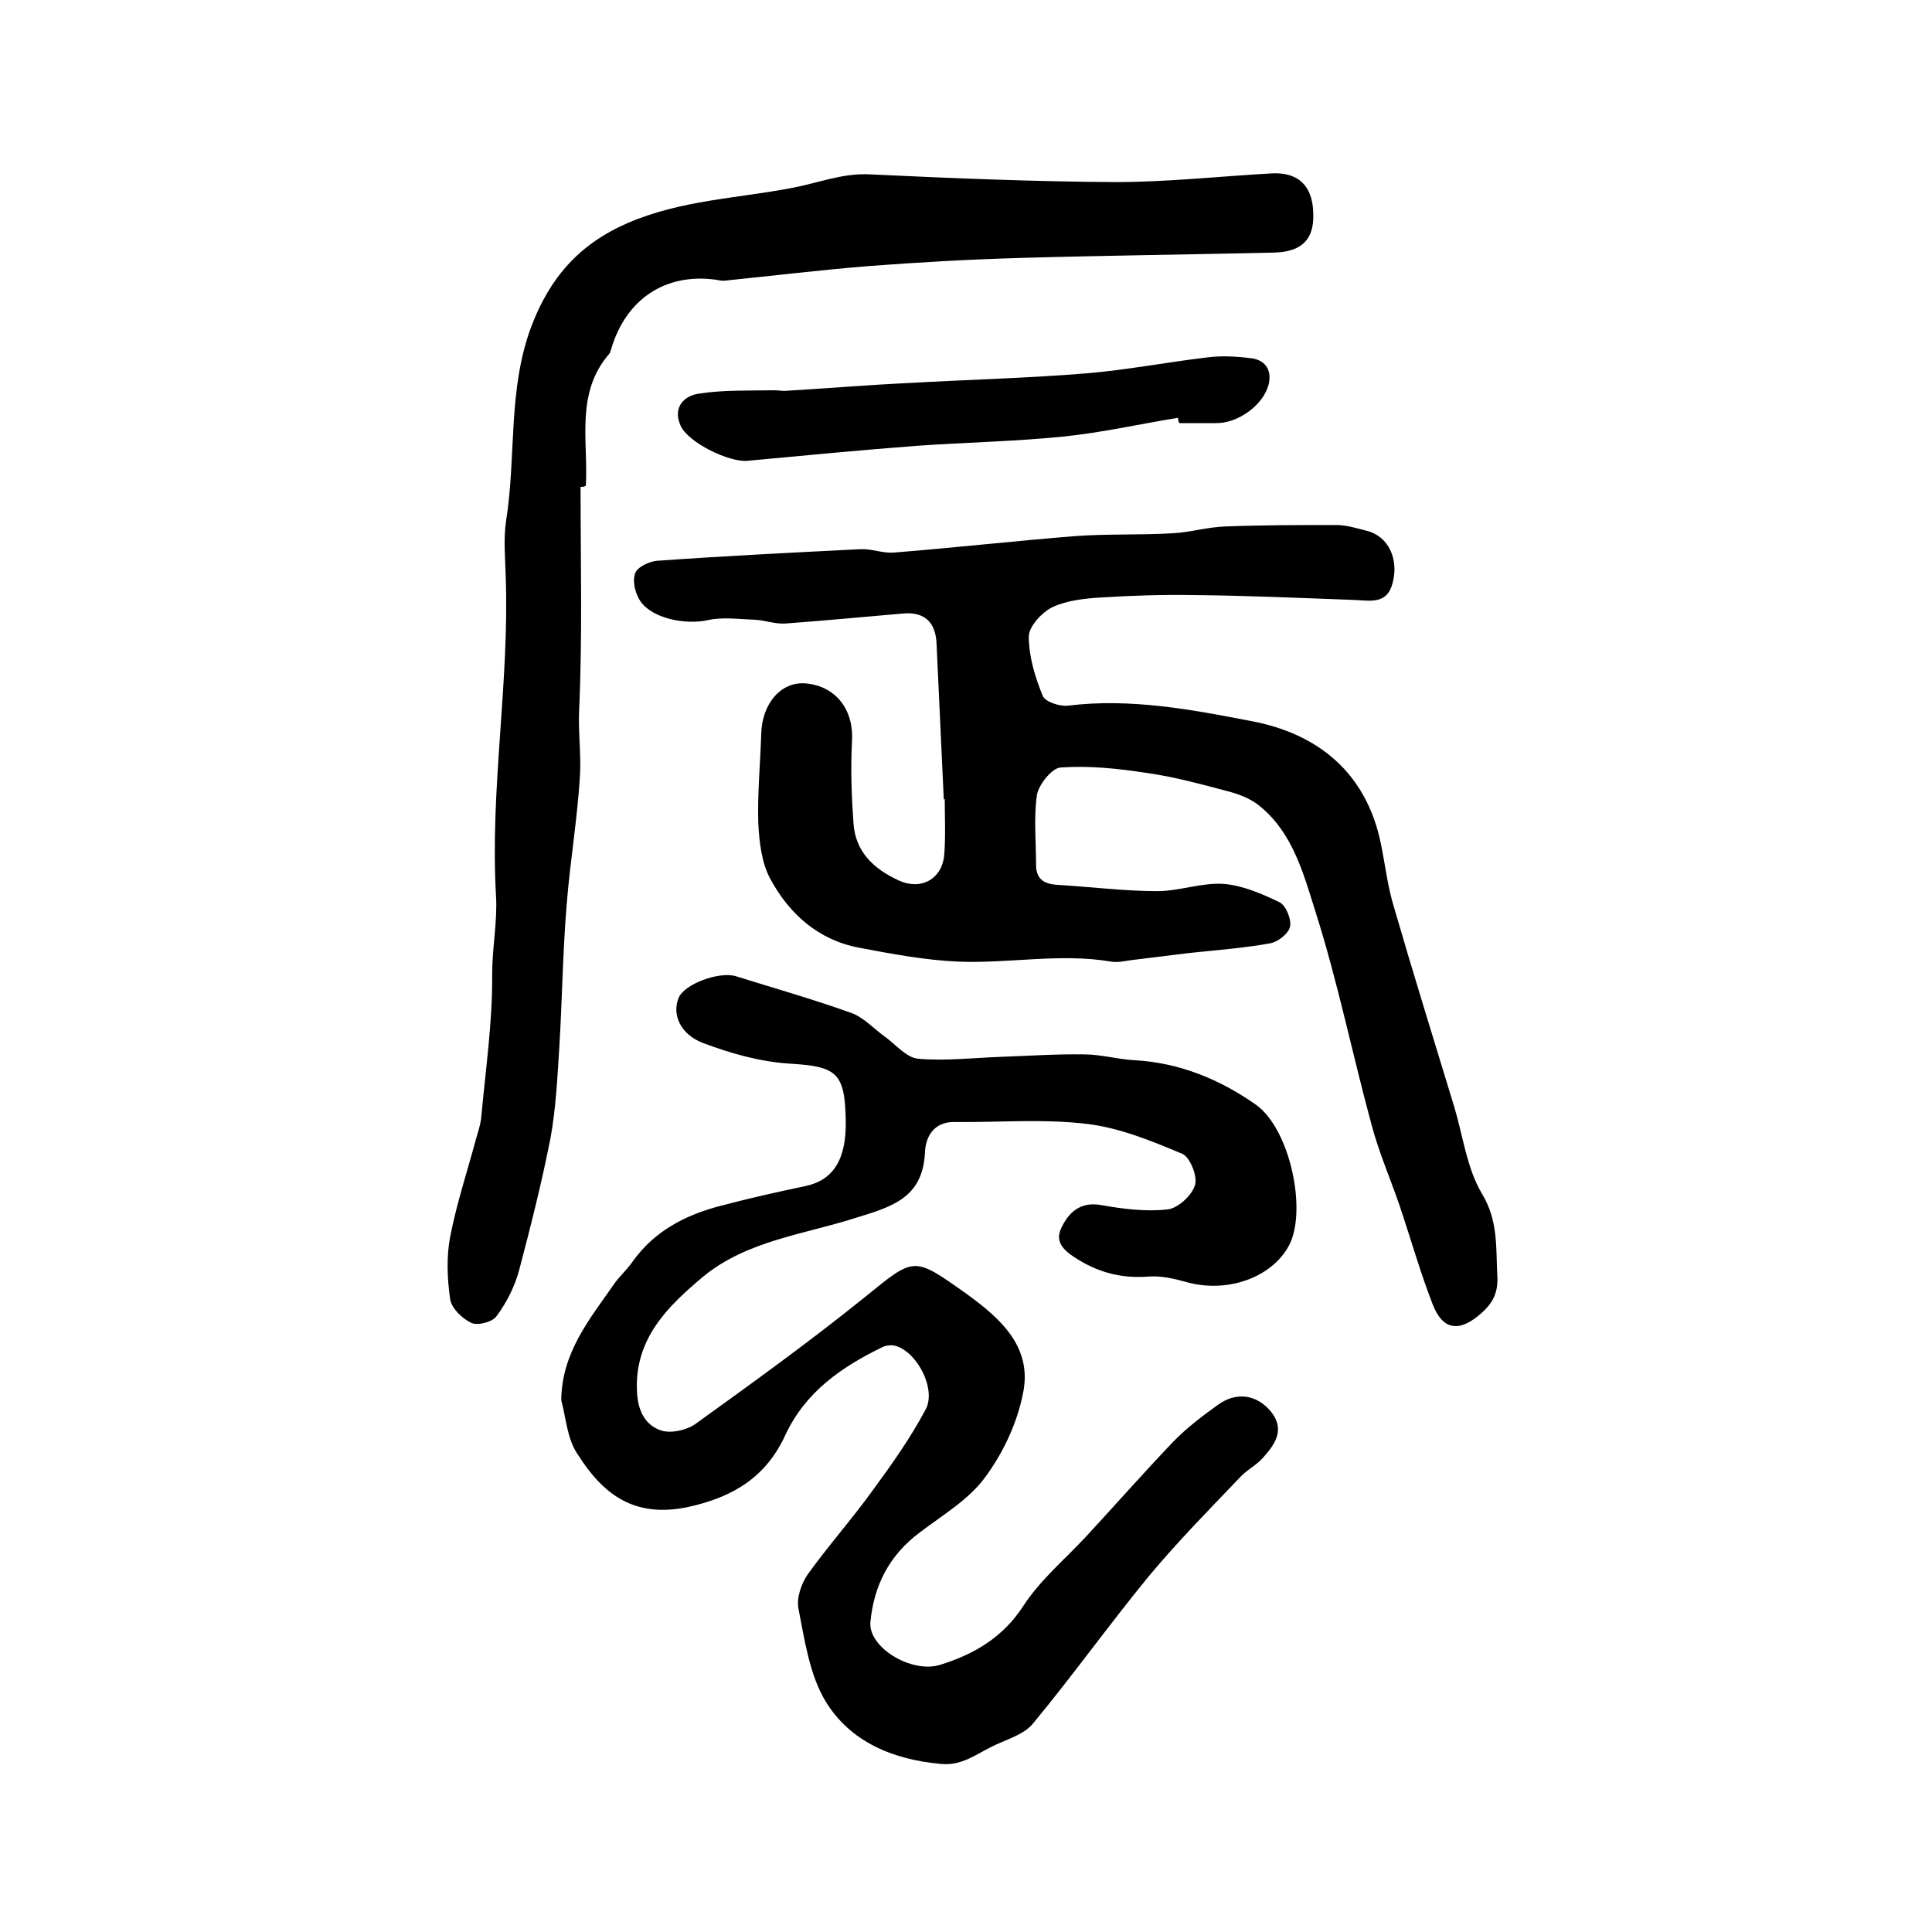 <?xml version="1.0" encoding="utf-8"?>
<!-- Generator: Adobe Illustrator 22.0.0, SVG Export Plug-In . SVG Version: 6.00 Build 0)  -->
<svg version="1.1" id="图层_1" xmlns="http://www.w3.org/2000/svg" xmlns:xlink="http://www.w3.org/1999/xlink" x="0px" y="0px"
	 viewBox="0 0 400 400" style="enable-background:new 0 0 400 400;" xml:space="preserve">
<style type="text/css">
	.st0{fill:#FFFFFF;}
</style>
<g>
	
	<path d="M116.2,289.9c0.1-9.9,5.9-16.8,10.9-24c1.1-1.6,2.7-3,3.8-4.6c4.6-6.5,11.1-9.8,18.5-11.7c5.7-1.5,11.4-2.8,17.2-4
		c5.9-1.2,8.7-5.5,8.5-13.8c-0.2-9.9-2-11-11.8-11.6c-6-0.4-12-2.1-17.6-4.2c-4.9-1.8-6.6-6-5.2-9.4c1.2-2.9,8.4-5.5,11.8-4.5
		c8,2.5,16.1,4.8,23.9,7.6c2.6,0.9,4.7,3.3,7.1,5c2.2,1.6,4.4,4.3,6.8,4.5c5.7,0.5,11.5-0.2,17.3-0.4c5.7-0.2,11.4-0.6,17.1-0.5
		c3.4,0,6.8,1,10.3,1.2c9.4,0.5,17.8,4,25.2,9.2c7.2,5.1,10.7,22.3,6.8,29.3c-3.7,6.7-13,9.8-21.3,7.4c-2.5-0.7-5.2-1.3-7.8-1.1
		c-5.2,0.4-9.8-0.7-14.3-3.4c-2.6-1.6-5.2-3.4-3.7-6.6c1.5-3.2,3.9-5.6,8.3-4.8c4.5,0.8,9.2,1.4,13.7,0.9c2.1-0.2,5-2.8,5.7-5
		c0.6-1.8-1-5.8-2.6-6.5c-6.4-2.7-13-5.4-19.7-6.2c-9-1.1-18.3-0.3-27.4-0.4c-4.4-0.1-6.1,3.1-6.2,6.4c-0.5,9.5-7.1,11.2-14.5,13.5
		c-10.7,3.4-22.4,4.7-31.4,12.1c-7.4,6.2-14.4,13-13.7,24.1c0.2,3.8,1.8,6.8,5.1,7.8c2,0.6,5.2-0.1,7-1.4c11.8-8.5,23.6-17,35-26.2
		c10.4-8.4,10-8.6,21-0.8c7.2,5.2,13.8,11.1,11.8,20.7c-1.2,6.1-4.1,12.3-7.8,17.3c-3.4,4.7-8.9,7.9-13.6,11.5
		c-6.3,4.7-9.5,11-10.2,18.6c-0.4,5.2,8.5,10.6,14.4,8.8c7.1-2.2,13.1-5.7,17.4-12.4c3.4-5.2,8.4-9.4,12.7-14
		c6.1-6.6,12-13.3,18.2-19.8c2.7-2.8,6-5.3,9.2-7.6c3.8-2.8,8-2.2,10.9,1.2c3.2,3.8,1,6.9-1.5,9.7c-1.4,1.6-3.5,2.6-4.9,4.2
		c-6.4,6.7-12.9,13.3-18.8,20.4c-8.2,10-15.7,20.5-23.9,30.4c-2,2.5-5.9,3.4-8.9,5c-3.2,1.6-6,3.8-10.2,3.4
		c-10-0.9-18.8-4.6-23.9-13c-3.3-5.5-4.3-12.6-5.6-19.2c-0.4-2.2,0.6-5.1,1.9-7c4.3-6,9.3-11.6,13.6-17.6
		c3.9-5.3,7.7-10.7,10.8-16.5c2.3-4.1-1.5-11.7-6-13.2c-0.8-0.3-2.1-0.2-2.9,0.2c-8.4,4.1-15.9,9.2-20.1,18.2
		c-3.9,8.5-10.5,12.8-20.1,14.9c-11.3,2.4-17.7-2.7-22.9-10.9C117.4,297.9,117.2,293.6,116.2,289.9z"/>
	<path d="M195.4,165.5c-0.5-10.8-1-21.5-1.5-32.3c-0.2-4.2-2.3-6.5-6.7-6.2c-8.2,0.7-16.5,1.5-24.7,2.1c-2.1,0.1-4.2-0.7-6.3-0.8
		c-3.3-0.1-6.6-0.6-9.7,0.1c-4.5,1-11.4-0.3-13.9-3.9c-1.1-1.6-1.7-4.2-1.1-5.8c0.4-1.3,3-2.5,4.6-2.6c14-1,28.1-1.7,42.1-2.4
		c2.3-0.1,4.6,0.9,6.9,0.7c12.5-1,25-2.4,37.4-3.4c6.8-0.5,13.6-0.2,20.4-0.6c3.6-0.2,7.2-1.3,10.8-1.4c7.7-0.3,15.4-0.3,23-0.3
		c2.1,0,4.3,0.7,6.3,1.2c4.4,1.1,6.7,5.8,5.3,10.9c-1.2,4.5-4.8,3.5-8.2,3.4c-11.1-0.4-22.1-0.9-33.2-1c-6.3-0.1-12.6,0.1-18.9,0.5
		c-3.4,0.2-7.1,0.6-10.1,2c-2.2,1.1-4.9,4-4.9,6.1c0,4.1,1.3,8.4,2.9,12.3c0.5,1.2,3.5,2.2,5.2,2c12.9-1.6,25.6,0.8,38,3.2
		c13.8,2.6,23.8,10.7,26.8,25.4c0.9,4.4,1.4,8.9,2.7,13.1c4,13.8,8.3,27.6,12.5,41.4c1.8,6,2.6,12.7,5.7,17.9
		c3.4,5.6,2.9,11.1,3.2,16.9c0.2,3.2-0.6,5.4-3.1,7.7c-4.5,4.1-8.1,4-10.3-1.7c-2.6-6.7-4.6-13.8-6.9-20.6
		c-1.9-5.5-4.2-10.8-5.7-16.4c-4-14.7-7-29.6-11.6-44.1c-2.5-7.9-4.7-16.5-11.7-22.1c-1.7-1.4-4-2.3-6.2-2.9
		c-5.7-1.5-11.4-3.1-17.3-3.9c-5.8-0.9-11.7-1.5-17.6-1.1c-1.8,0.1-4.5,3.5-4.9,5.6c-0.7,4.7-0.2,9.6-0.2,14.5c0,2.9,1.5,4,4.4,4.2
		c6.9,0.4,13.8,1.3,20.7,1.3c4.6,0,9.2-1.8,13.7-1.5c3.9,0.3,7.9,2,11.6,3.8c1.3,0.6,2.5,3.5,2.2,5c-0.3,1.5-2.5,3.2-4.1,3.5
		c-5.5,1-11.1,1.4-16.7,2c-4.1,0.5-8.2,1-12.2,1.5c-1.3,0.2-2.7,0.5-4,0.3c-10.5-1.8-21.1,0.4-31.6,0c-6.9-0.3-13.9-1.6-20.7-2.9
		c-8.4-1.6-14.4-7-18.3-14.2c-1.8-3.3-2.3-7.6-2.5-11.5c-0.2-6.1,0.4-12.3,0.6-18.4c0.1-6.4,4.1-11.1,9.3-10.6
		c6.3,0.6,9.9,5.6,9.5,12c-0.3,5.6-0.1,11.3,0.3,16.9c0.4,6,4.2,9.5,9.4,11.9c4.6,2.1,9-0.3,9.4-5.4c0.3-3.8,0.1-7.7,0.1-11.5
		C195.5,165.5,195.5,165.5,195.4,165.5z"/>
	<path d="M120.2,100.8c0,15.5,0.4,30.9-0.3,46.3c-0.2,4.4,0.4,8.7,0.2,13c-0.5,9.2-2.1,18.3-2.8,27.5c-0.8,9.7-0.9,19.4-1.5,29.2
		c-0.4,6.3-0.7,12.6-1.8,18.7c-1.8,9.2-4.1,18.3-6.5,27.4c-0.9,3.4-2.6,6.8-4.7,9.6c-0.8,1.2-3.9,2-5.2,1.4c-1.9-0.9-4.1-3-4.4-4.9
		c-0.6-4.2-0.8-8.8,0-12.9c1.3-6.8,3.5-13.4,5.3-20.1c0.4-1.4,0.9-2.9,1.1-4.3c0.9-10,2.4-20.1,2.3-30.1c0-5.4,1.1-10.8,0.8-16
		c-1.3-22.2,2.8-44.2,2-66.4c-0.1-3.8-0.5-7.7,0.1-11.5c2.1-13.3,0.3-27,5.2-40.1c3.8-10,9.8-17,19.9-21.4
		c11.1-4.8,22.7-5.1,34.1-7.3c5.4-1,10.4-3.1,16.1-2.8c16.9,0.8,33.9,1.5,50.8,1.6c10.8,0,21.6-1.2,32.4-1.8
		c5.5-0.3,8.5,2.6,8.6,8.3c0.2,5.4-2.4,8-8.3,8.1c-17.4,0.4-34.8,0.6-52.2,1.1c-10.6,0.3-21.2,0.9-31.7,1.7c-9.9,0.8-19.7,2-29.6,3
		c-0.6,0.1-1.3-0.1-2-0.2c-10.4-1.4-18.6,4.1-21.6,14.5c-0.1,0.3-0.2,0.7-0.4,0.9c-7,8.1-4.3,18-4.8,27.2
		C121.1,100.8,120.6,100.8,120.2,100.8z"/>
	<path d="M243.9,86.5c-8,1.3-15.9,3.1-23.9,3.9c-10,1-20.2,1.2-30.2,1.9c-11.7,0.9-23.3,2-35,3.1c-3.8,0.4-12.4-3.8-13.9-7.3
		c-1.7-3.8,0.8-6.2,3.8-6.6c5.1-0.8,10.4-0.6,15.7-0.7c0.8,0,1.7,0.2,2.5,0.1c8.4-0.5,16.8-1.2,25.2-1.6c12.3-0.7,24.6-1,36.8-2
		c8.4-0.7,16.6-2.3,25-3.3c3.1-0.4,6.3-0.2,9.4,0.2c2.9,0.5,4.1,2.7,3.3,5.6c-1.2,4.2-6.4,7.9-10.9,7.8c-2.5,0-5,0-7.5,0
		C244,87.4,243.9,86.9,243.9,86.5z"/>
</g>
</svg>
